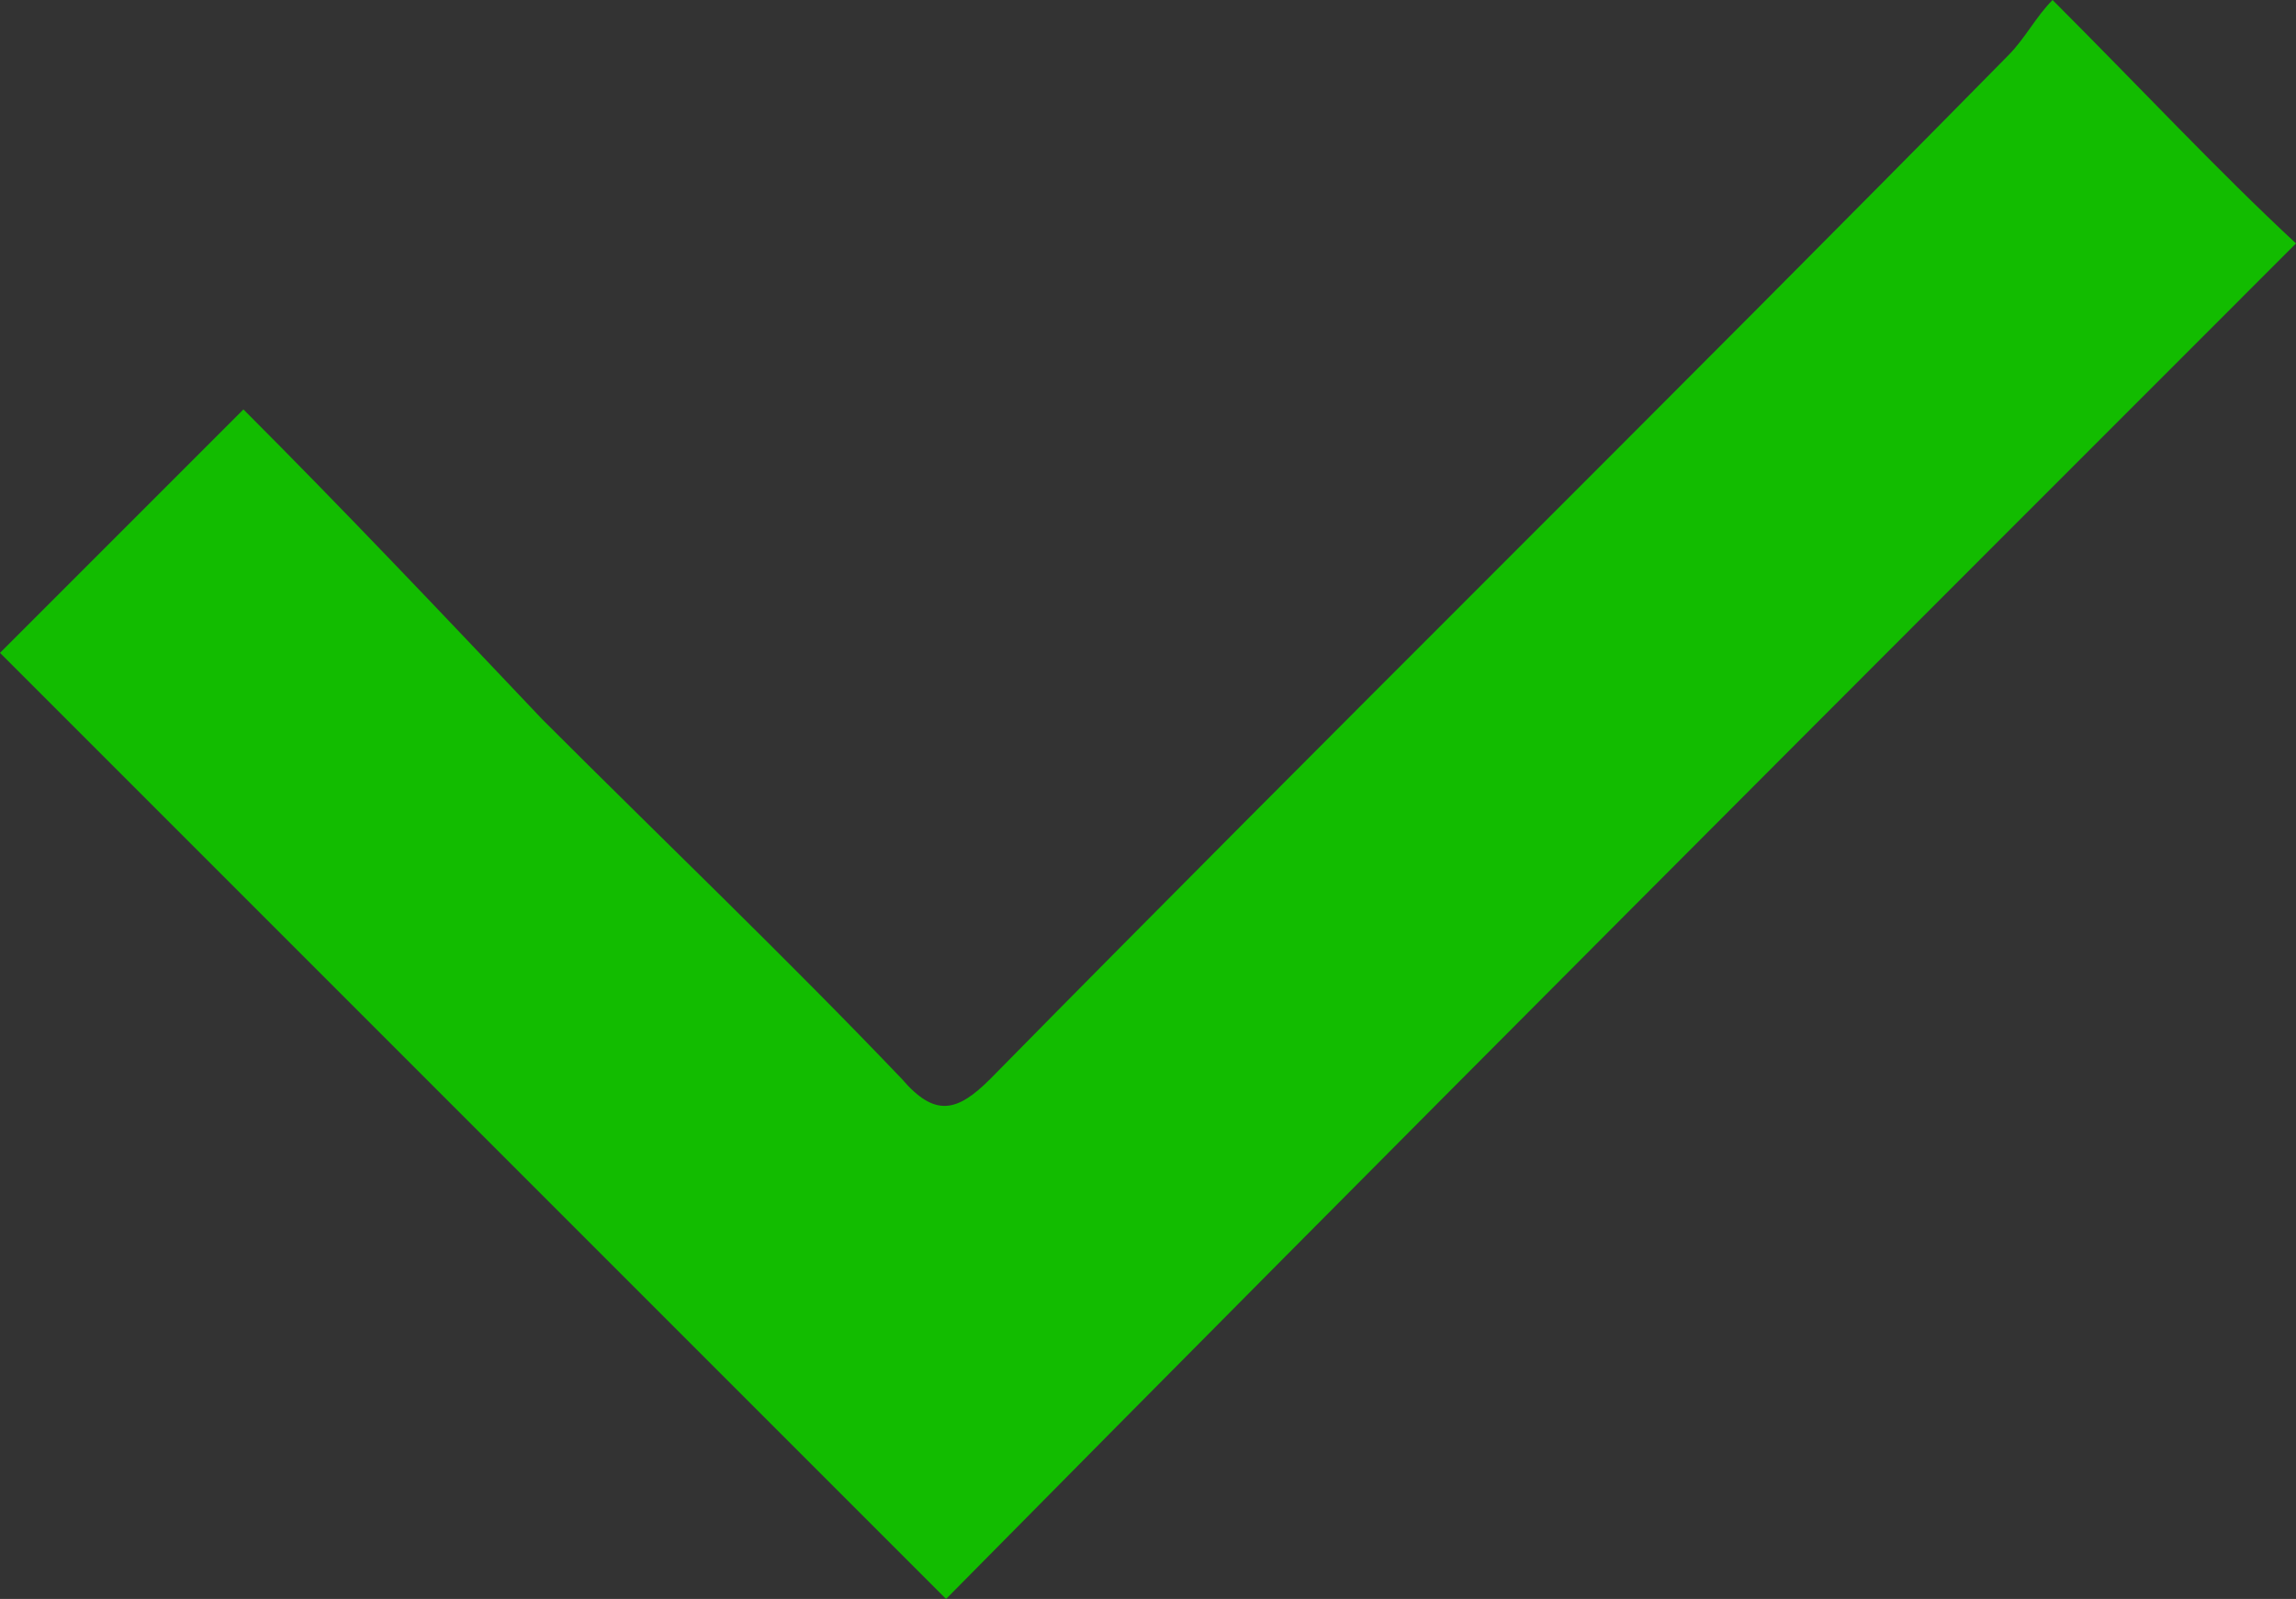 <?xml version="1.0" encoding="utf-8"?>
<!-- Generator: Adobe Illustrator 18.0.0, SVG Export Plug-In . SVG Version: 6.00 Build 0)  -->
<!DOCTYPE svg PUBLIC "-//W3C//DTD SVG 1.1//EN" "http://www.w3.org/Graphics/SVG/1.1/DTD/svg11.dtd">
<svg version="1.1" xmlns="http://www.w3.org/2000/svg" xmlns:xlink="http://www.w3.org/1999/xlink" x="0px" y="0px" width="41.5px"
	 height="28.9px" viewBox="0 0 41.5 28.9" enable-background="new 0 0 41.5 28.9" xml:space="preserve">
<rect x="0" y="0" width="41.5" height="28.9" fill="#333333" stroke="none"/>
<g id="Lijnen_Verticaal">
	<rect x="-26.6" y="-411" fill="none" stroke="#EBEBEB" stroke-miterlimit="10" width="94.7" height="1040.2"/>
</g>
<g id="Lijnen_Horizontaal">
	<rect x="-26.6" y="-32.9" fill="none" stroke="#EBEBEB" stroke-miterlimit="10" width="1040.5" height="94.7"/>
</g>
<g id="Icons__x2F__Logos" style="fill: #12bc00">
	<path d="M17.1,28.9C11.4,23.2,5.7,17.5,0,11.8C1.4,10.4,2.8,9,4.4,7.4C6.2,9.2,8,11.1,9.8,13c2.2,2.2,4.4,4.3,6.5,6.5
		c0.6,0.7,1,0.6,1.6,0C24,13.3,30.2,7.2,36.3,1c0.3-0.3,0.5-0.7,0.8-1c1.6,1.6,3,3.1,4.4,4.4C33.4,12.5,25.2,20.7,17.1,28.9z"/>
</g>
</svg>
